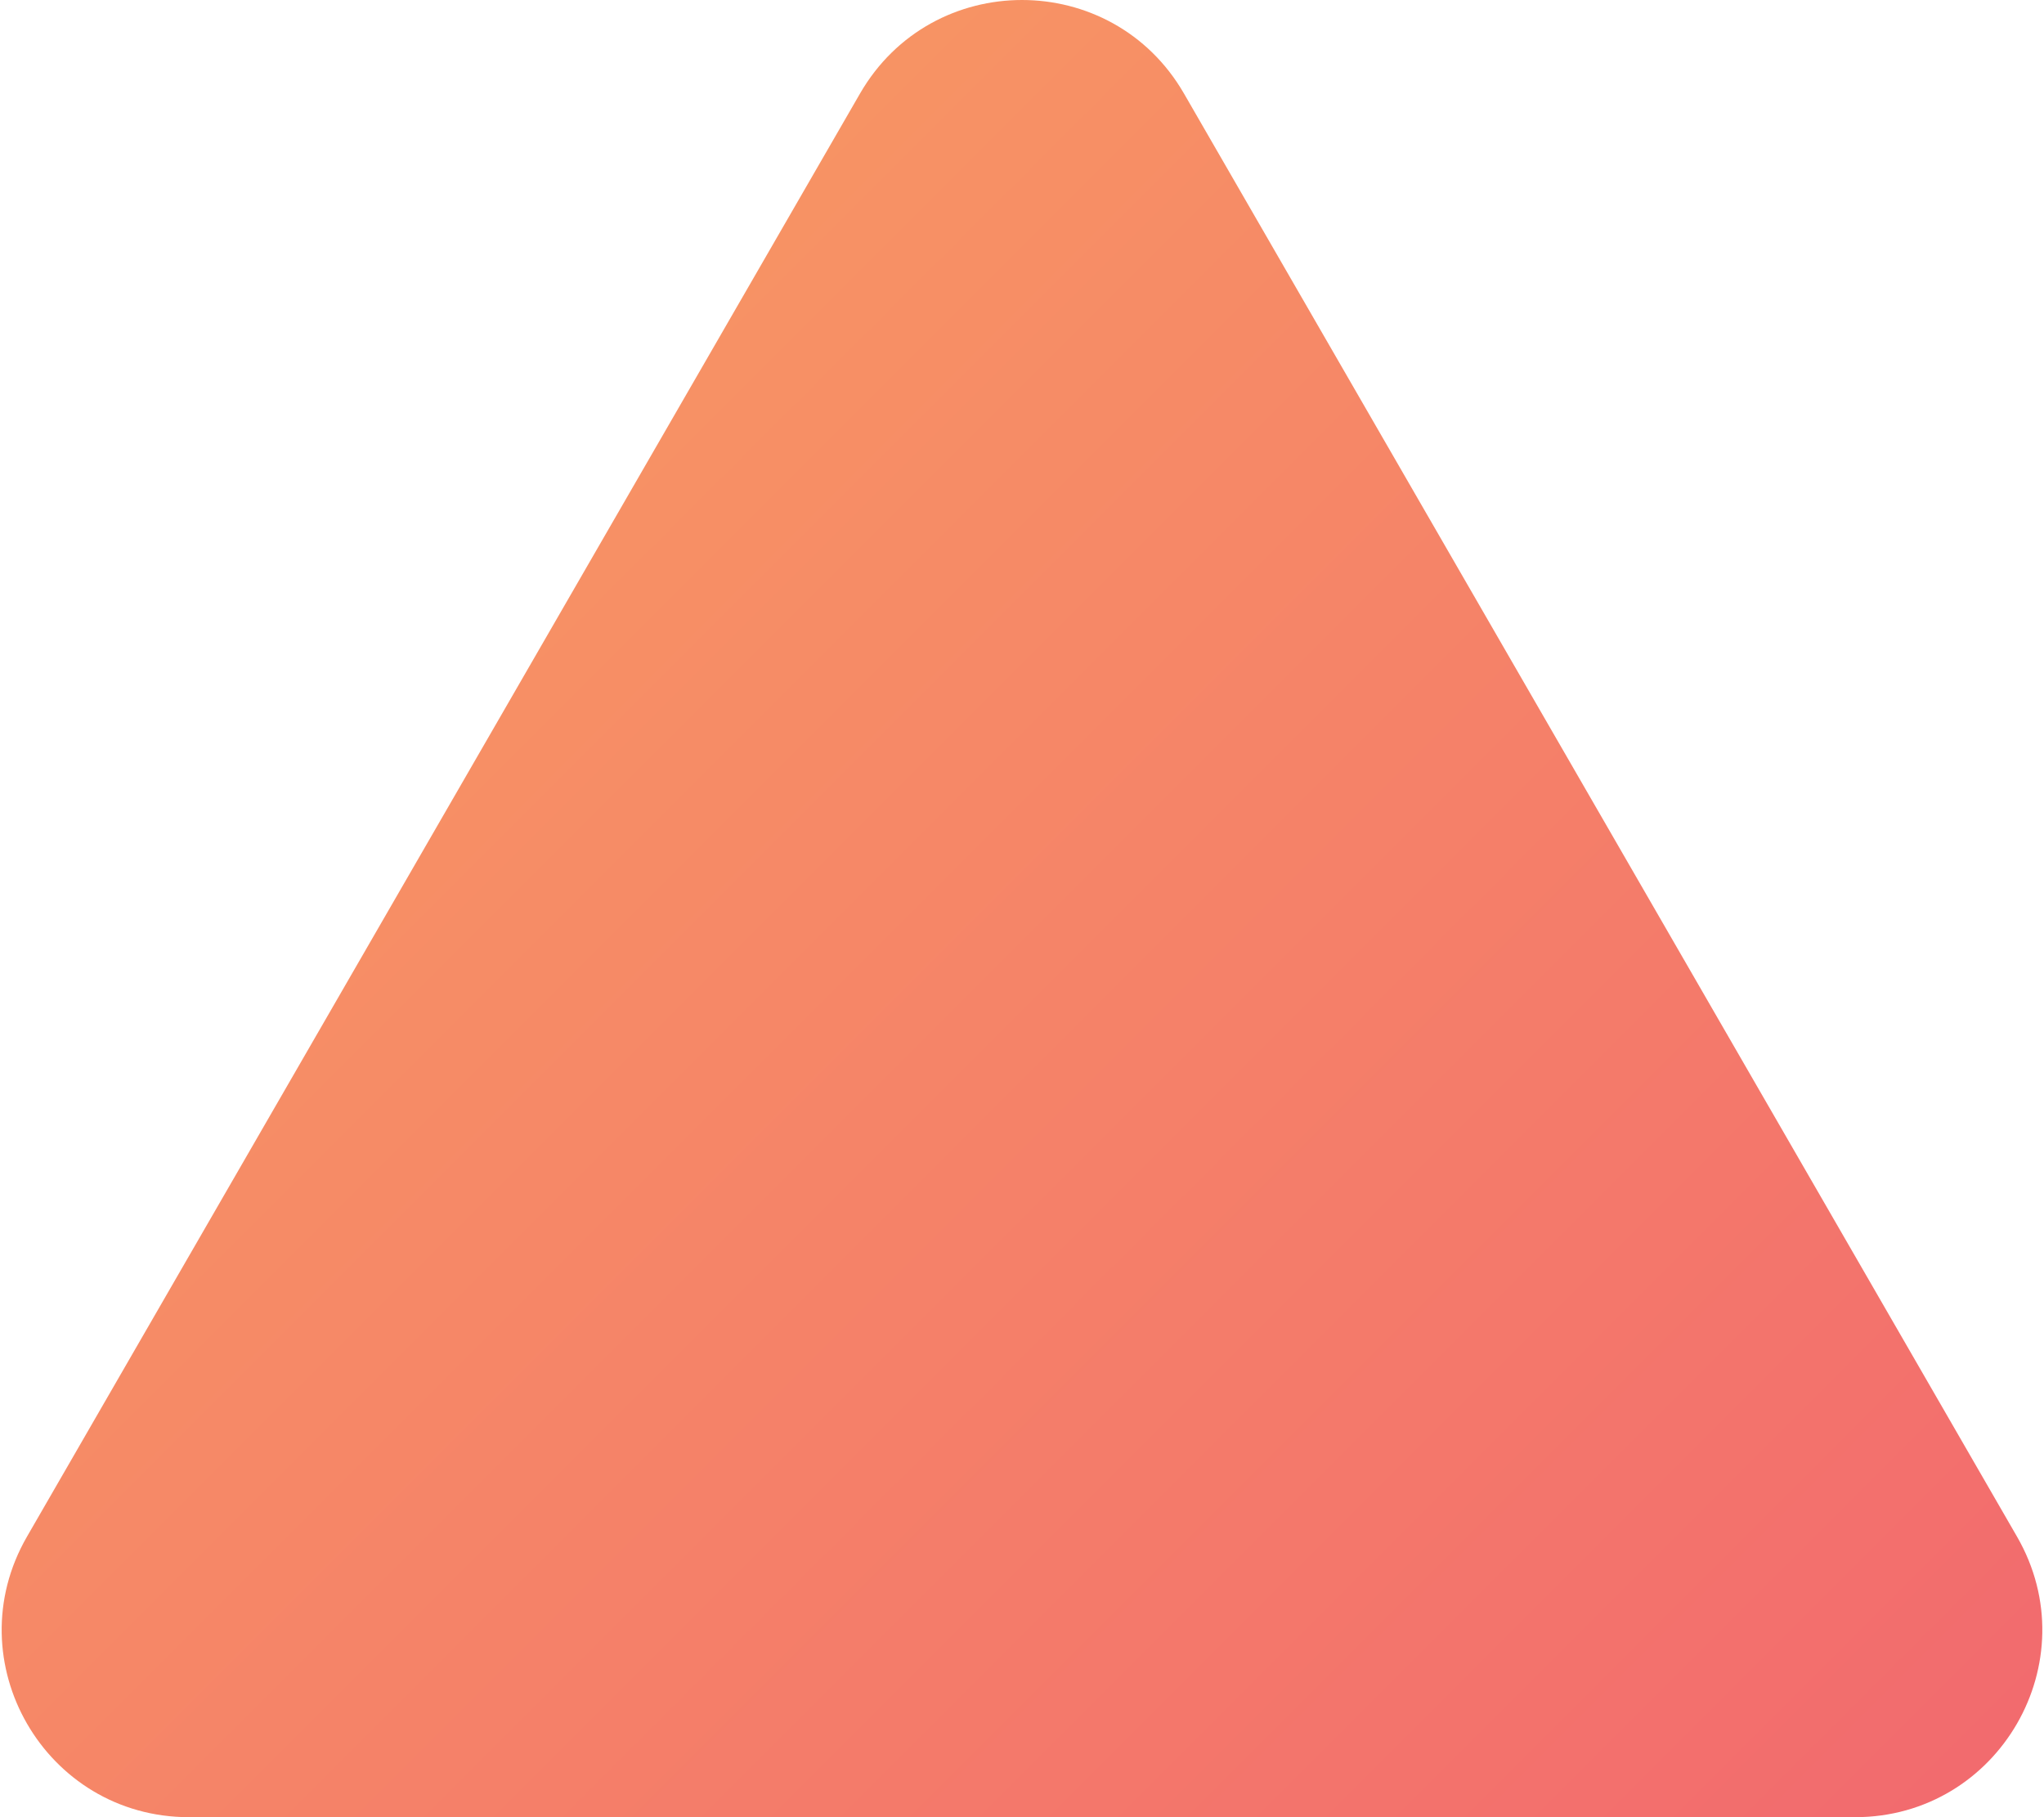 <svg width="612" height="544" viewBox="0 0 612 544" fill="none" xmlns="http://www.w3.org/2000/svg">
<path d="M257.503 28C279.057 -9.333 332.943 -9.333 354.497 28L603.913 460C625.467 497.333 598.524 544 555.415 544H56.585C13.476 544 -13.467 497.333 8.087 460L257.503 28Z" fill="url(#paint0_linear_607_3225)"/>
<defs>
<linearGradient id="paint0_linear_607_3225" x1="-94" y1="-56" x2="706" y2="744" gradientUnits="userSpaceOnUse">
<stop stop-color="#FAA85F"/>
<stop offset="1" stop-color="#F05B72"/>
</linearGradient>
</defs>
</svg>
